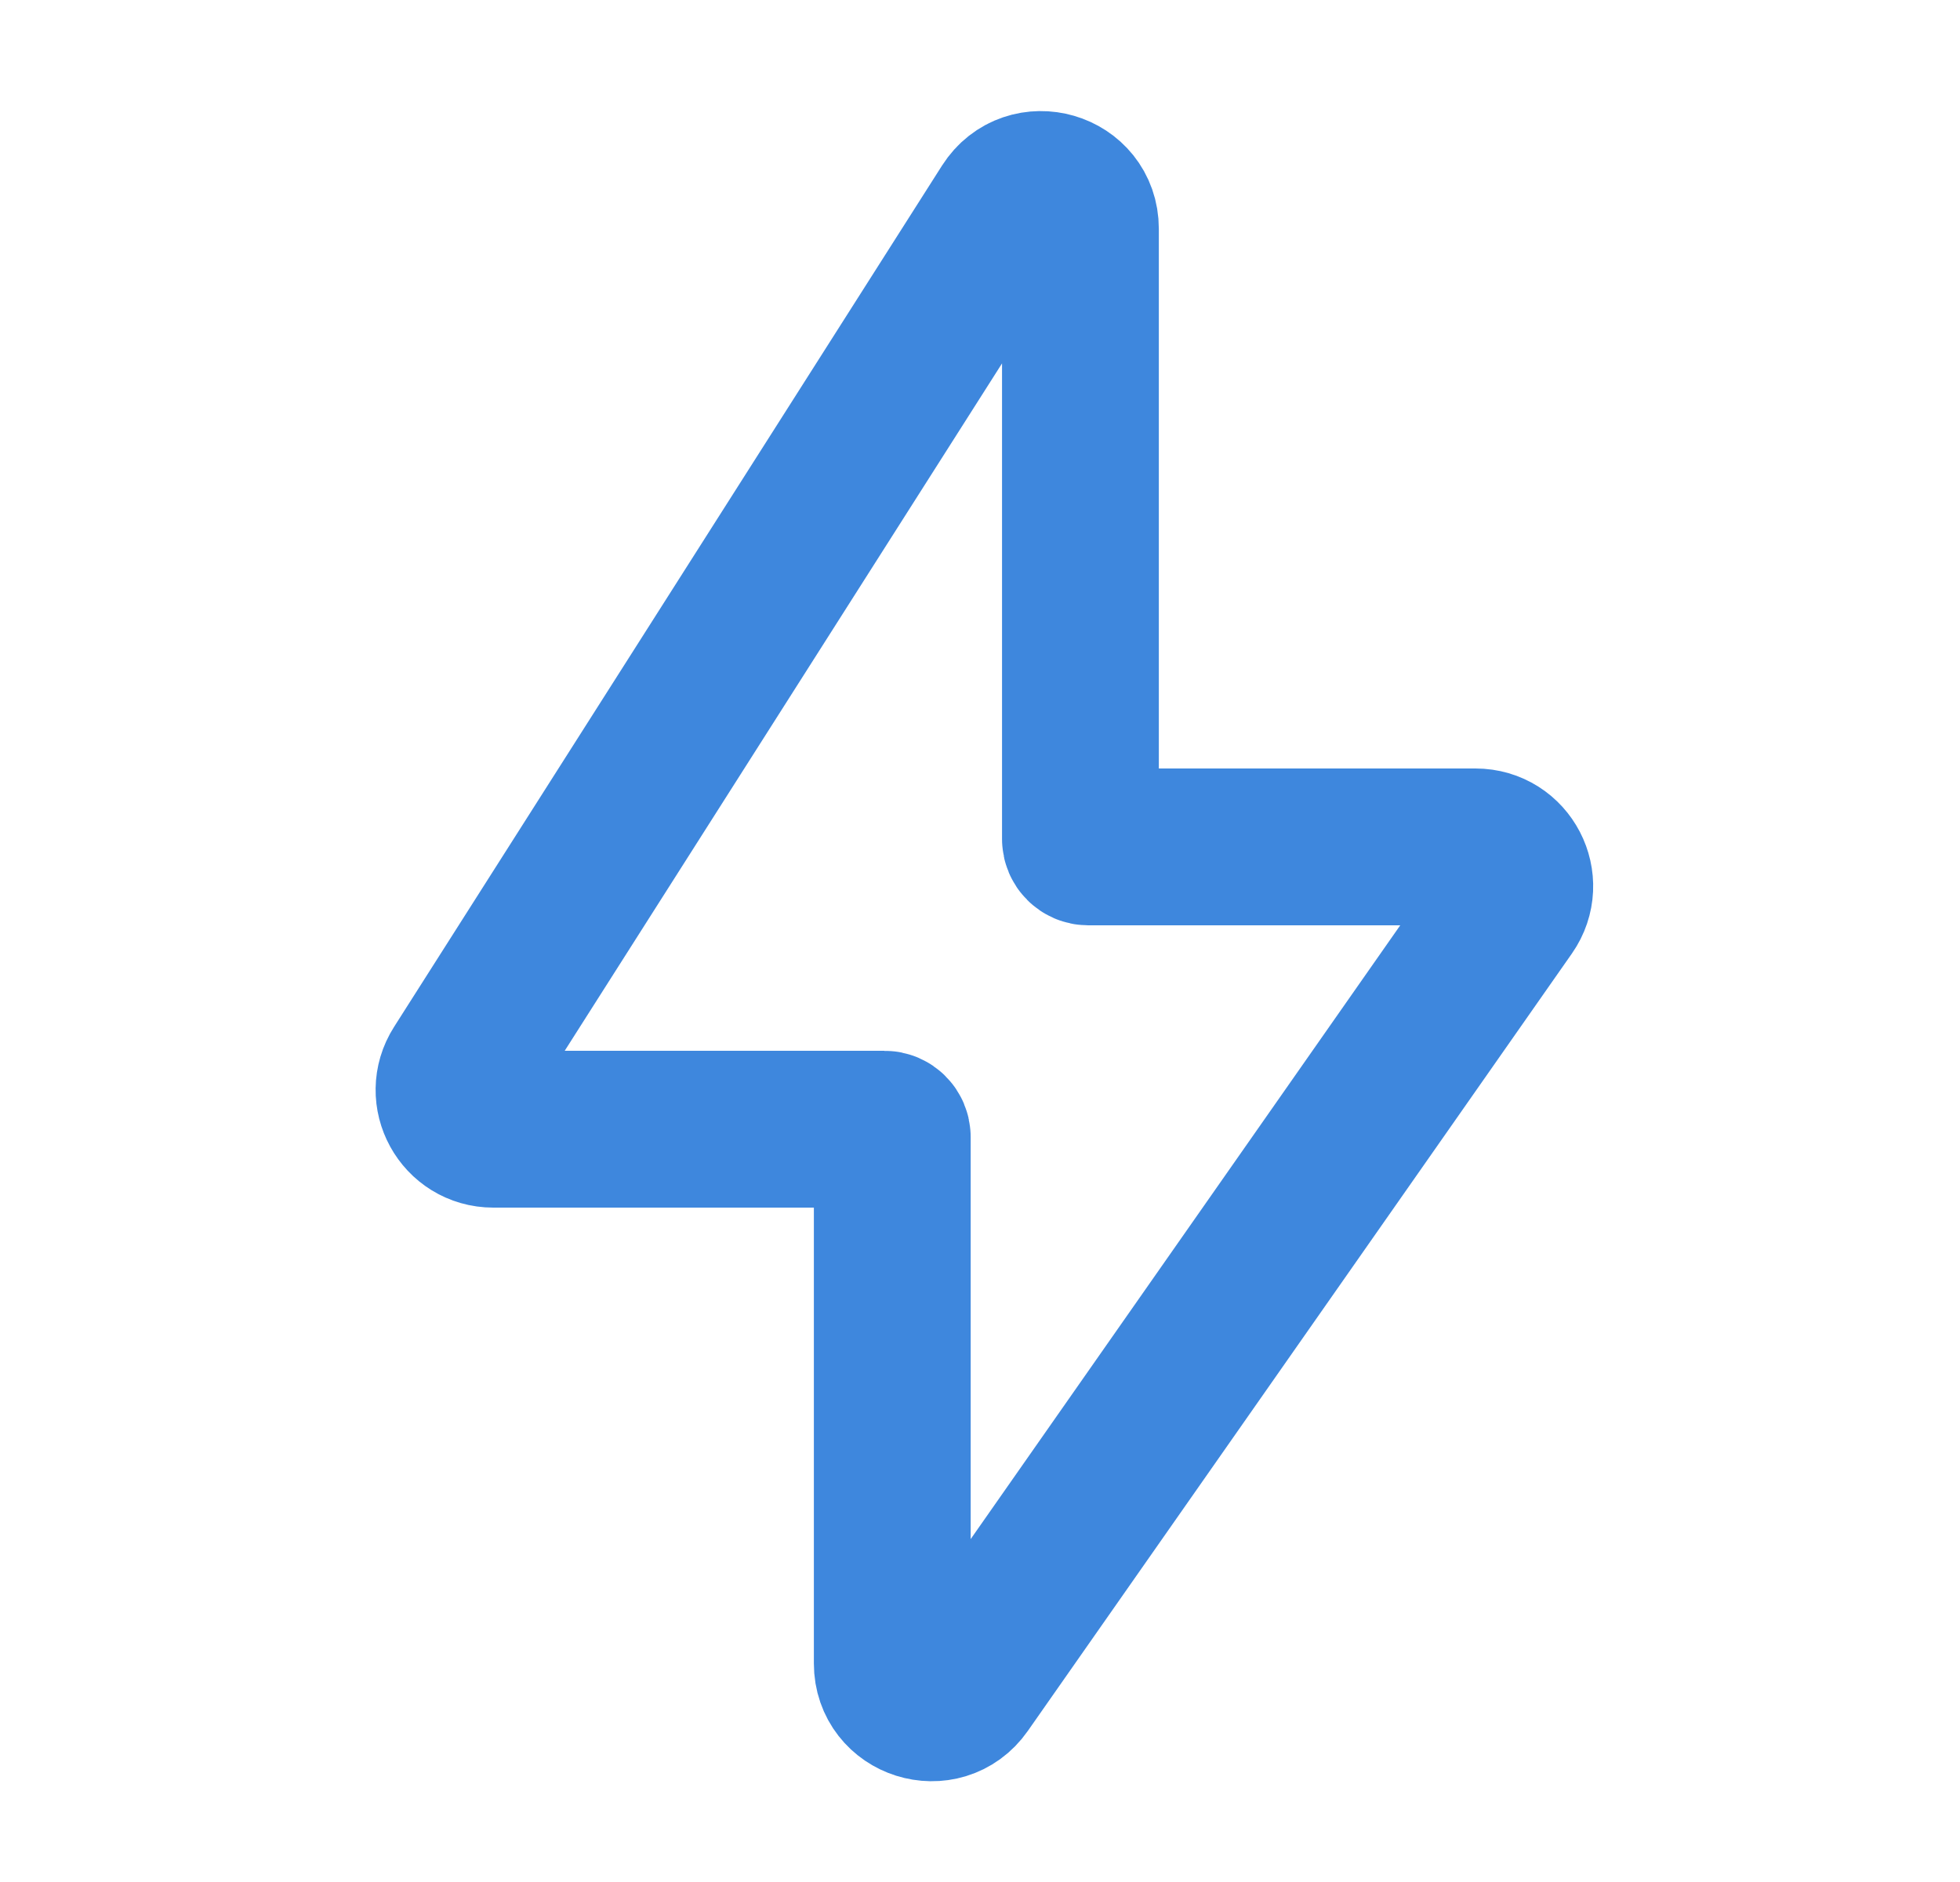 <?xml version="1.0" encoding="UTF-8"?> <svg xmlns="http://www.w3.org/2000/svg" width="25" height="24" viewBox="0 0 25 24" fill="none"><path d="M5.87 13.632L12.859 2.649C13.128 2.227 13.781 2.417 13.781 2.917V10.7C13.781 10.755 13.826 10.8 13.881 10.8H18.82C19.225 10.8 19.462 11.255 19.23 11.587L12.29 21.501C12.01 21.901 11.381 21.703 11.381 21.214V14.5C11.381 14.445 11.336 14.4 11.281 14.4H6.292C5.897 14.4 5.658 13.964 5.87 13.632Z" stroke="#3E87DD" stroke-width="2"></path></svg> 
